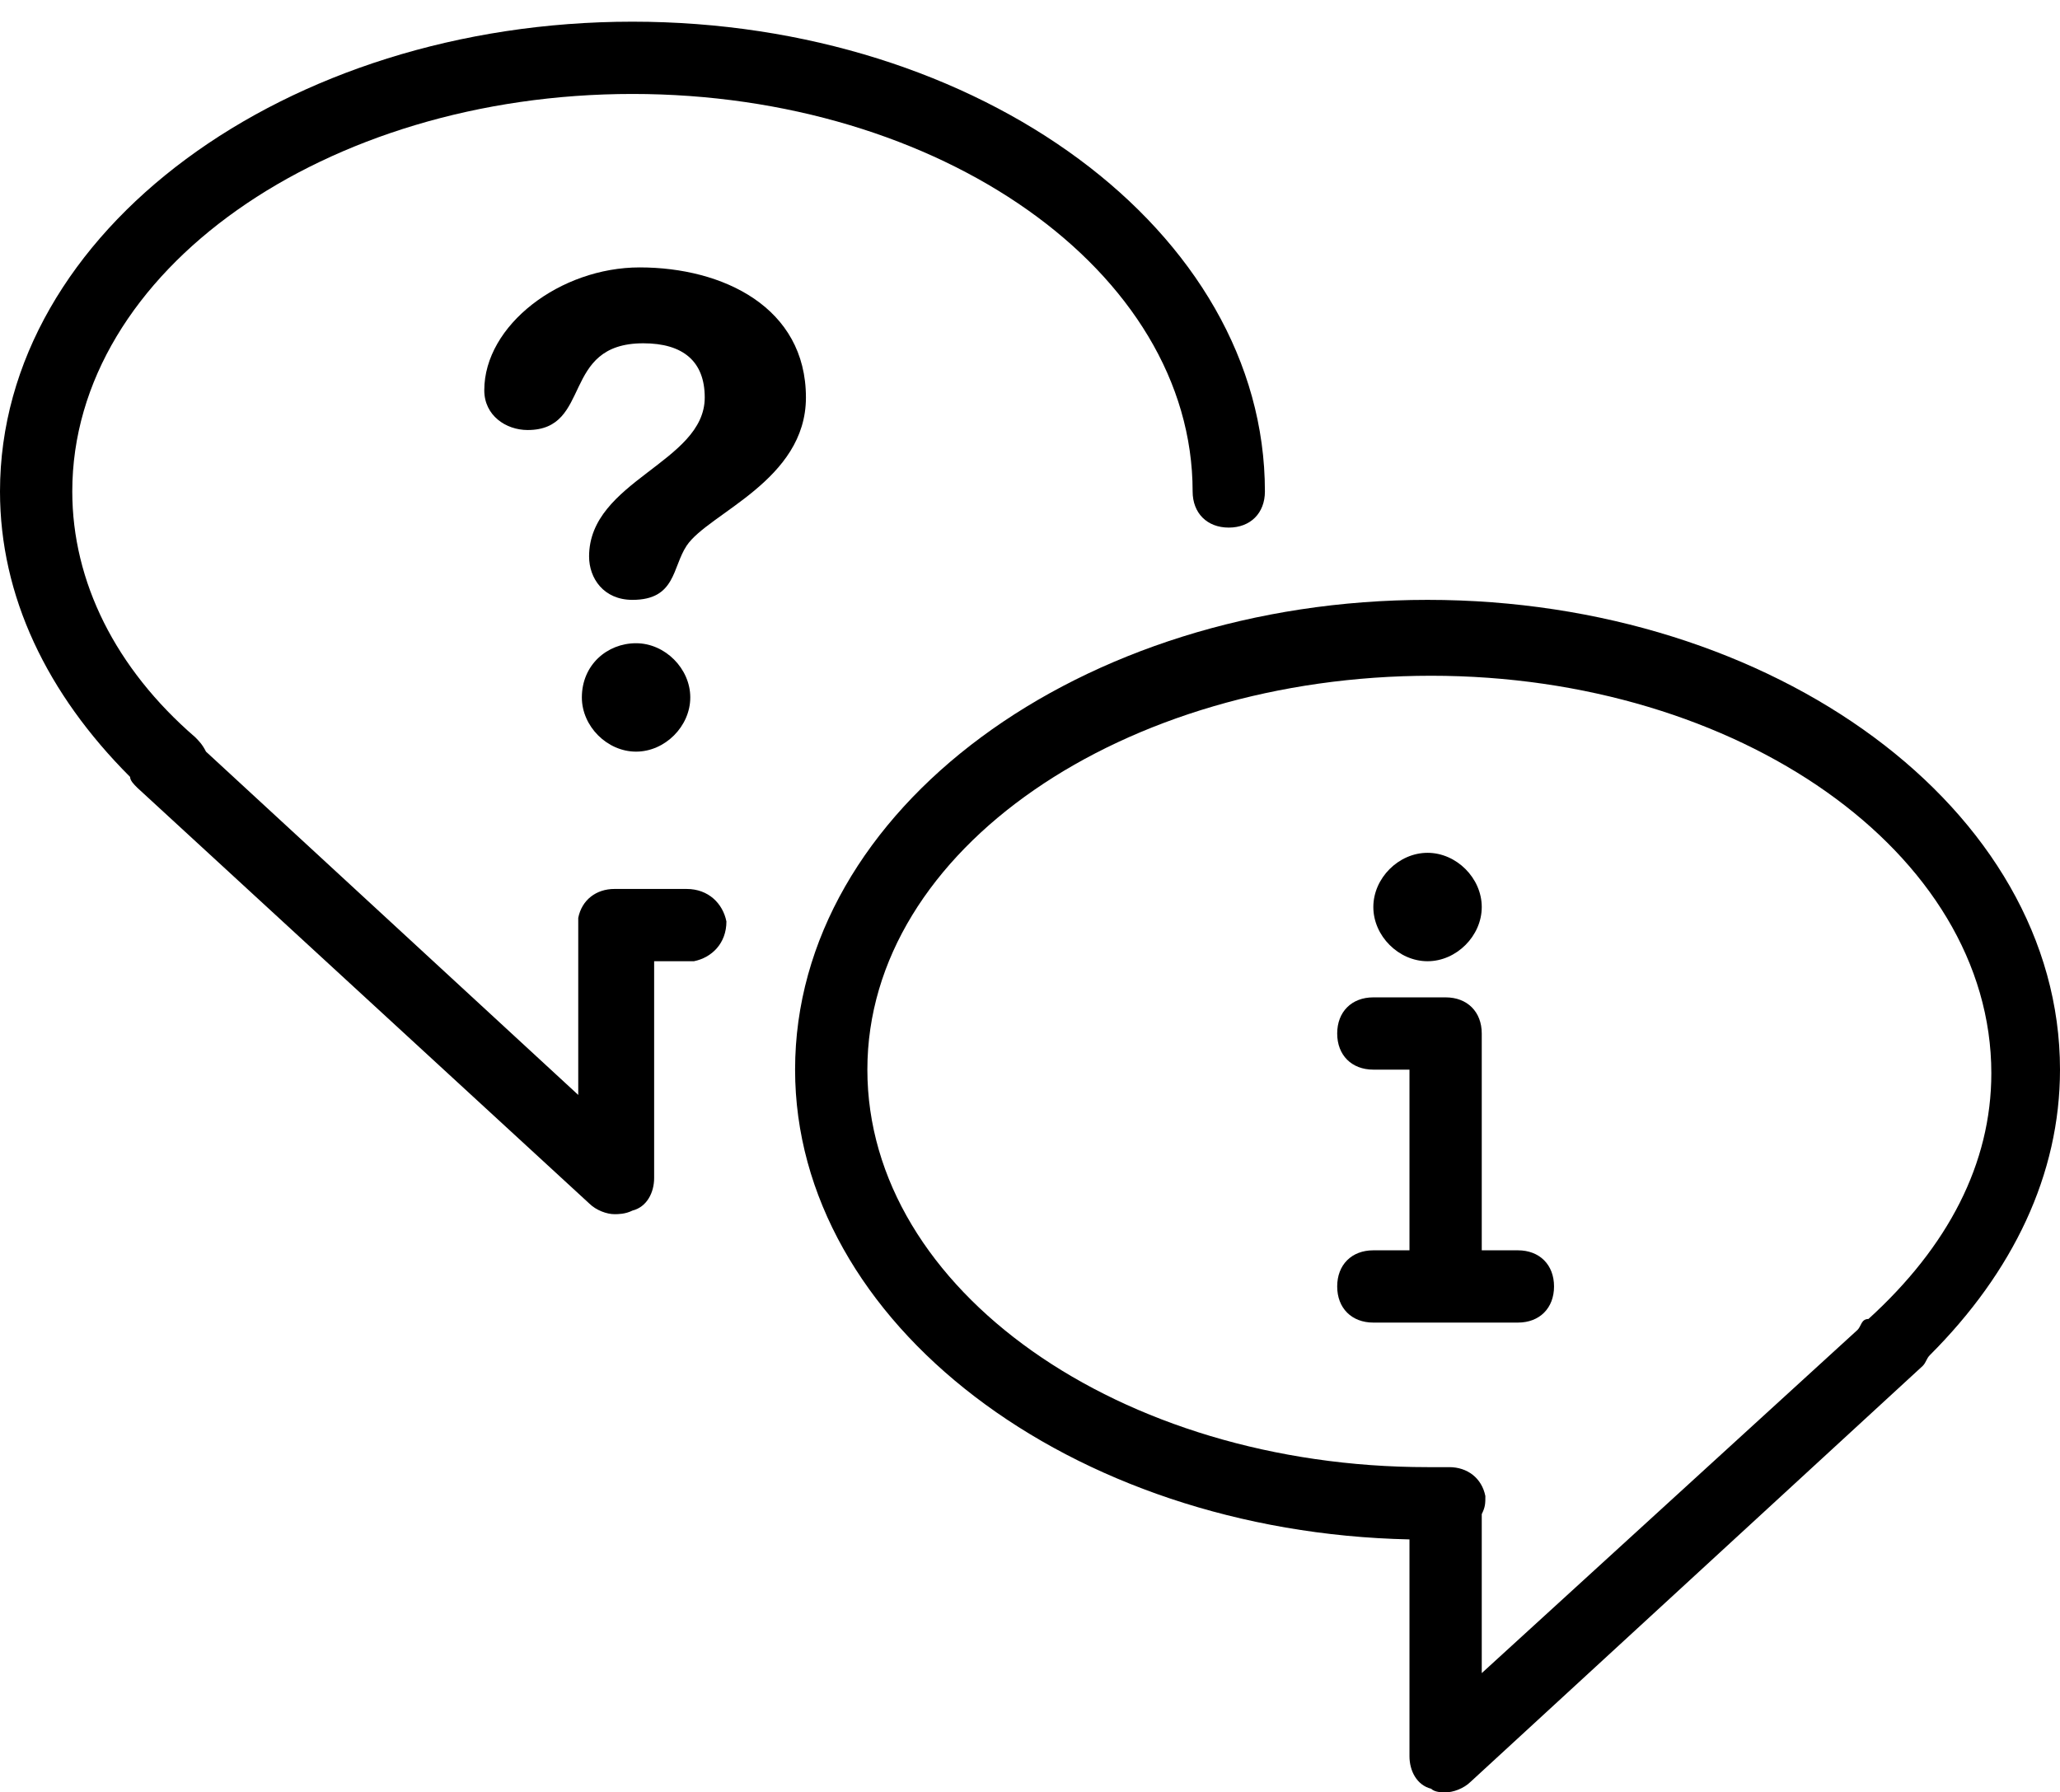 <?xml version="1.0" encoding="utf-8"?>
<!-- Generator: Adobe Illustrator 23.1.0, SVG Export Plug-In . SVG Version: 6.00 Build 0)  -->
<svg version="1.1" id="Layer_1" xmlns="http://www.w3.org/2000/svg" xmlns:xlink="http://www.w3.org/1999/xlink" x="0px" y="0px"
	 viewBox="0 0 57 49.6" style="enable-background:new 0 0 57 49.6;" xml:space="preserve">
<style type="text/css">
	.s111{fill-rule:evenodd;clip-rule:evenodd;}
</style>
<title>insights-advice</title>
<desc>Created with Sketch.</desc>
<g>
	<g>
		<path class="s111" d="M17,33.6c-0.2,0-0.5-0.1-0.7-0.3L3.8,21.8c-0.1-0.1-0.2-0.2-0.2-0.3c-2.3-2.3-3.6-5-3.6-7.9
			c0-7.2,7.9-13,17.5-13S35,6.4,35,13.6c0,0.6-0.4,1-1,1s-1-0.4-1-1c0-6.1-7-11-15.5-11S2,7.5,2,13.6c0,2.5,1.2,4.9,3.4,6.8
			c0.1,0.1,0.2,0.2,0.3,0.4L16,30.3v-4.5c0-0.1,0-0.3,0-0.4c0.1-0.5,0.5-0.8,1-0.8h0.3c0.6,0,1.1,0,1.7,0s1,0.4,1.1,0.9
			c0,0.6-0.4,1-0.9,1.1c-0.4,0-0.7,0-1.1,0v6c0,0.4-0.2,0.8-0.6,0.9C17.3,33.6,17.1,33.6,17,33.6"/>
		<path class="s111" d="M41,41.9v4.4l10.4-9.5c0.1-0.1,0.1-0.3,0.3-0.3c2.2-2,3.4-4.3,3.4-6.8c0-6.1-7-11-15.5-11S24,23.5,24,29.6
			s7,11,15.5,11c0.1,0,0.2,0,0.3,0h0.3c0.5,0,0.9,0.3,1,0.8C41.1,41.6,41.1,41.7,41,41.9 M40,49.6c-0.1,0-0.3,0-0.4-0.1
			C39.2,49.4,39,49,39,48.6v-6c-9.4-0.2-17-6-17-13c0-7.2,7.9-13,17.5-13S57,22.4,57,29.6c0,2.9-1.3,5.6-3.6,7.9
			c-0.1,0.1-0.1,0.2-0.2,0.3L40.7,49.3C40.5,49.5,40.2,49.6,40,49.6"/>
		<path class="s111" d="M17.6,17.8c0.8,0,1.5,0.7,1.5,1.5s-0.7,1.5-1.5,1.5s-1.5-0.7-1.5-1.5C16.1,18.4,16.8,17.8,17.6,17.8
			 M17.7,7.4c2.3,0,4.6,1.1,4.6,3.6c0,2.3-2.7,3.2-3.3,4.1c-0.4,0.6-0.3,1.5-1.5,1.5c-0.8,0-1.2-0.6-1.2-1.2c0-2.1,3.2-2.6,3.2-4.4
			c0-1-0.6-1.5-1.7-1.5c-2.3,0-1.4,2.4-3.2,2.4c-0.6,0-1.2-0.4-1.2-1.1C13.4,9,15.5,7.4,17.7,7.4"/>
		<path class="s111" d="M42,36.6h-4c-0.6,0-1-0.4-1-1s0.4-1,1-1h1v-5h-1c-0.6,0-1-0.4-1-1s0.4-1,1-1h2c0.6,0,1,0.4,1,1v6h1
			c0.6,0,1,0.4,1,1S42.6,36.6,42,36.6"/>
		<path class="s111" d="M41,25.1c0,0.8-0.7,1.5-1.5,1.5S38,25.9,38,25.1s0.7-1.5,1.5-1.5S41,24.3,41,25.1"/>
	</g>
</g>
</svg>
